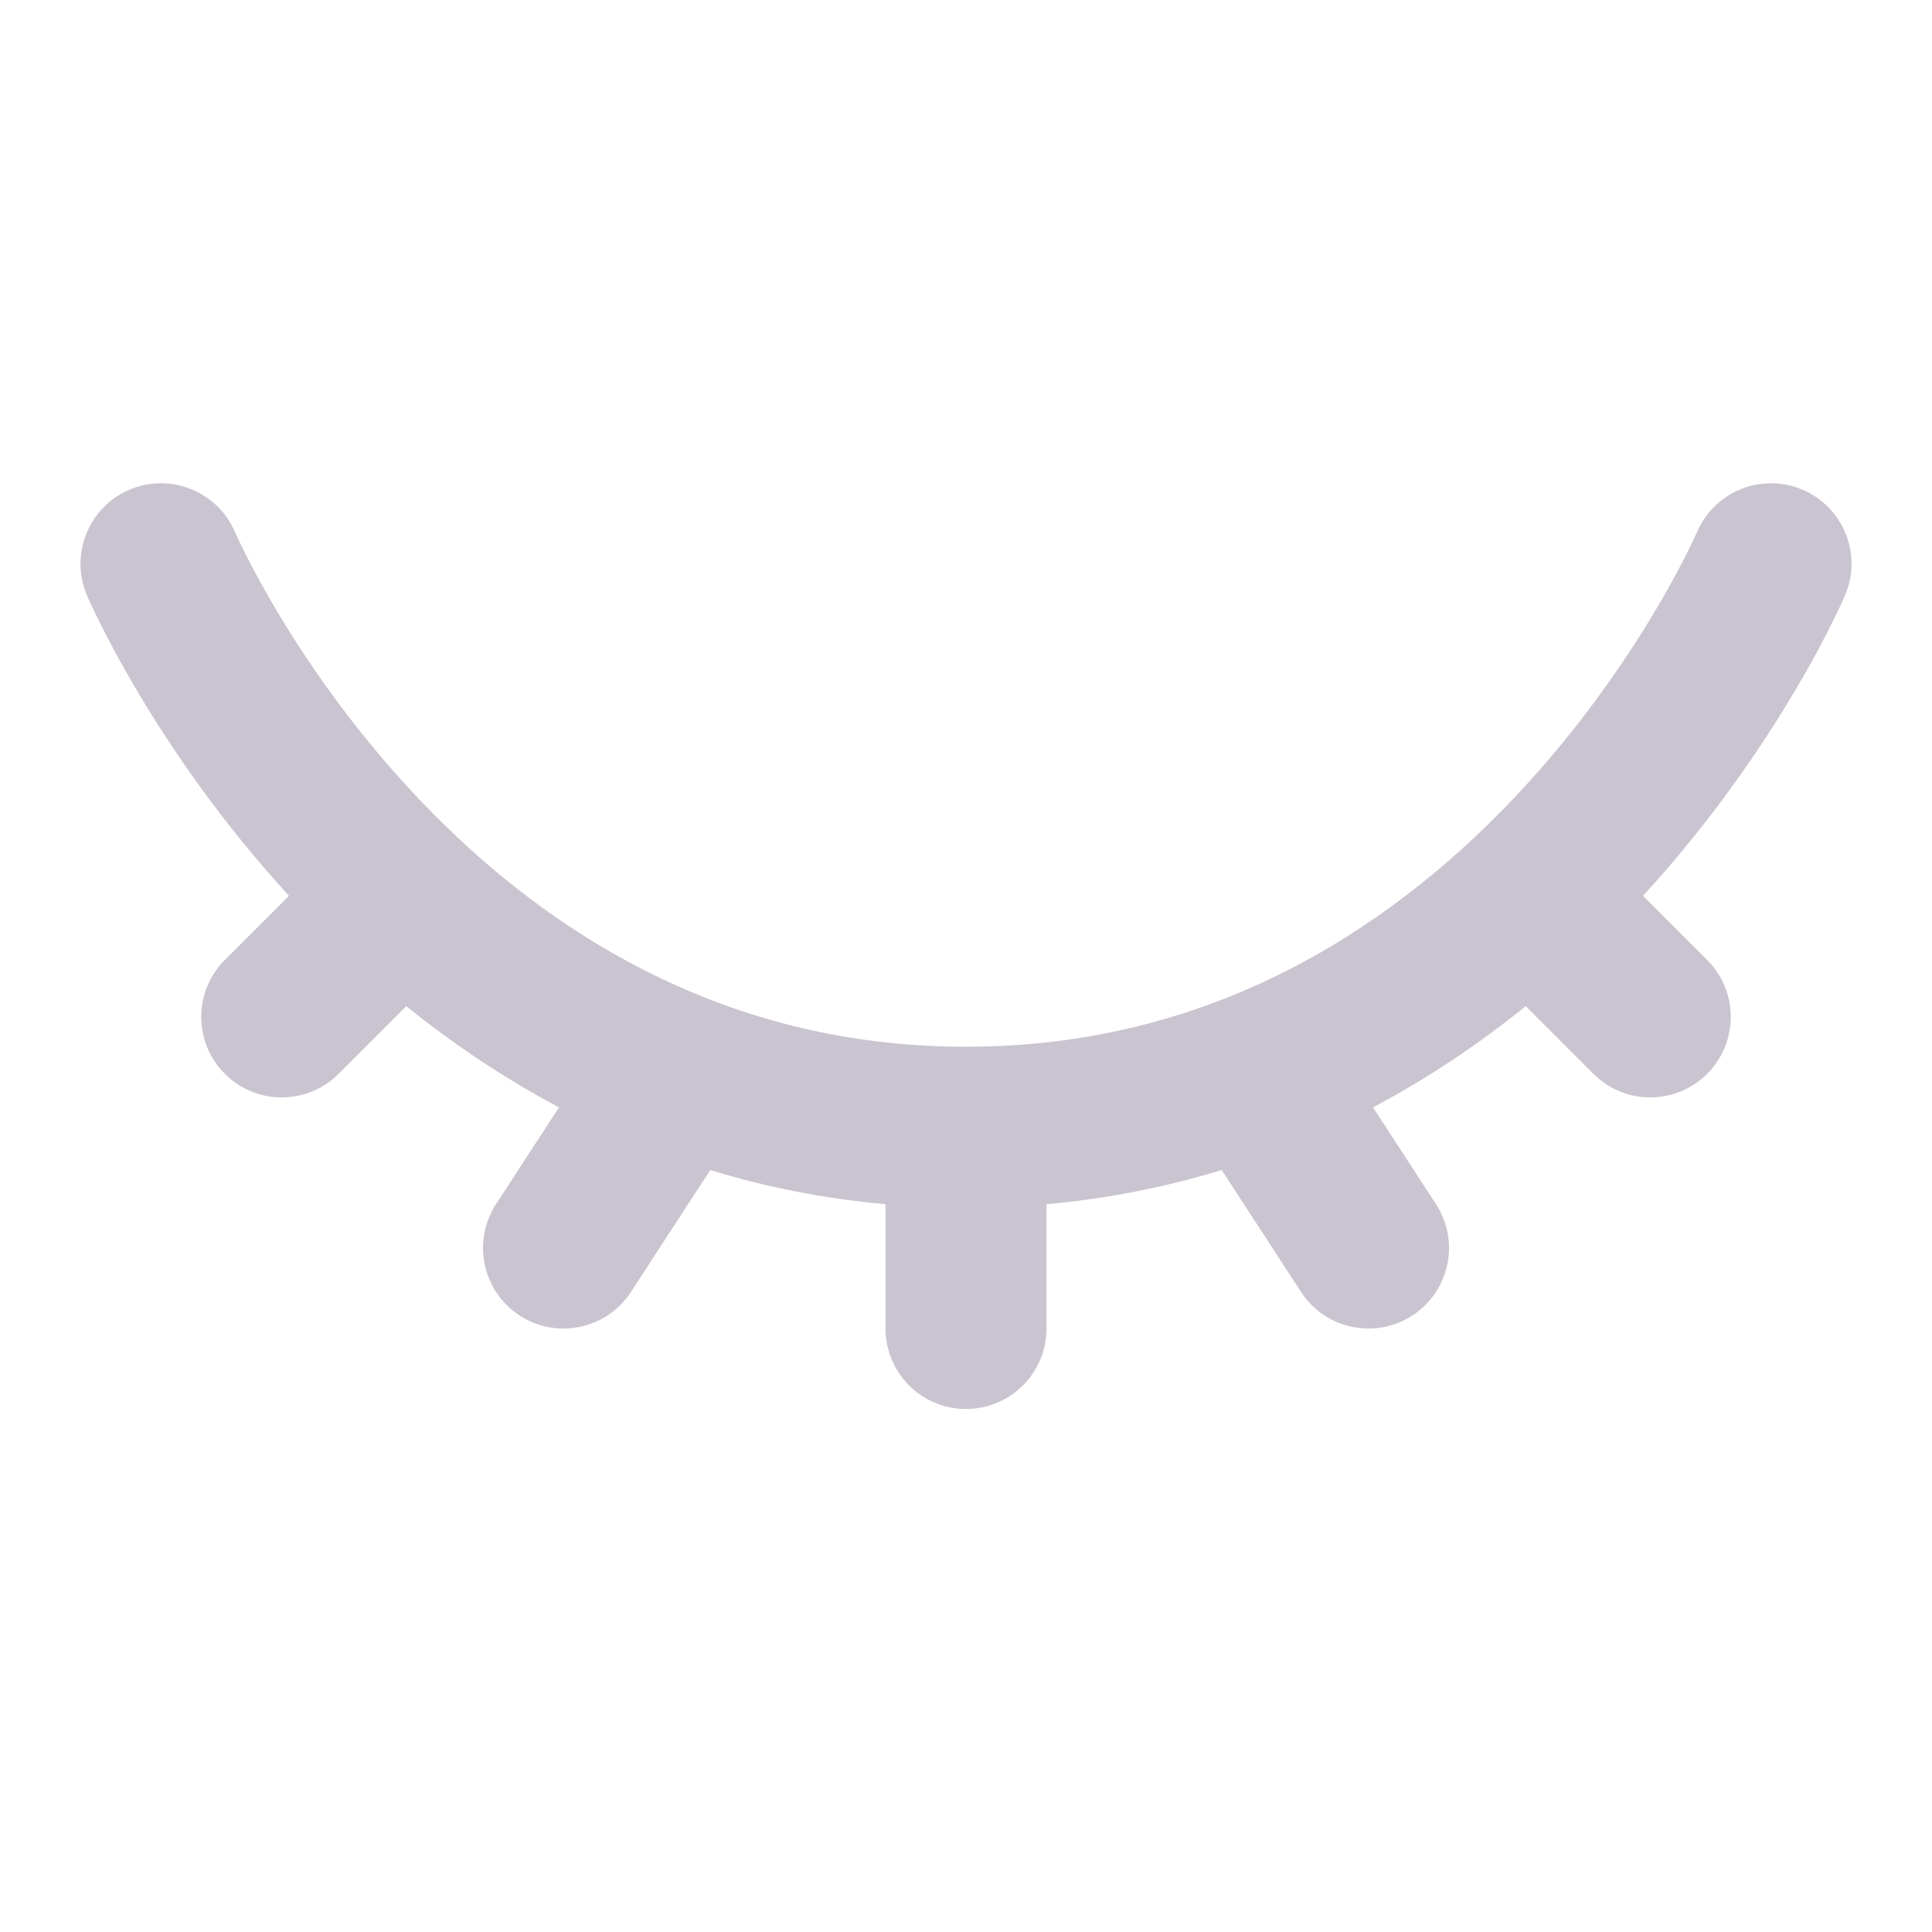 <svg width="24" height="24" viewBox="0 0 24 24" fill="none" xmlns="http://www.w3.org/2000/svg">
<path fill-rule="evenodd" clip-rule="evenodd" d="M1.606 6.084C2.114 5.867 2.702 6.102 2.919 6.61L2 7.003C2.919 6.61 2.919 6.61 2.919 6.61L2.919 6.608C2.918 6.608 2.919 6.608 2.919 6.608L2.922 6.617C2.927 6.626 2.933 6.642 2.943 6.663C2.963 6.705 2.994 6.771 3.037 6.857C3.123 7.029 3.256 7.281 3.437 7.586C3.801 8.197 4.354 9.012 5.108 9.823C5.285 10.014 5.473 10.204 5.672 10.392C5.68 10.399 5.688 10.407 5.696 10.415C7.181 11.805 9.252 13.003 12 13.003C13.209 13.003 14.278 12.773 15.221 12.402C16.447 11.919 17.474 11.193 18.316 10.403C19.265 9.512 19.963 8.553 20.423 7.814C20.653 7.446 20.821 7.137 20.93 6.923C20.984 6.816 21.024 6.733 21.049 6.679C21.062 6.652 21.071 6.633 21.076 6.621L21.081 6.61C21.299 6.102 21.886 5.867 22.394 6.084C22.901 6.302 23.137 6.89 22.919 7.397L22 7.003C22.919 7.397 22.919 7.397 22.919 7.397L22.917 7.402L22.913 7.411L22.902 7.436C22.892 7.458 22.879 7.487 22.862 7.524C22.827 7.598 22.777 7.702 22.712 7.831C22.58 8.089 22.384 8.45 22.121 8.872C21.718 9.518 21.152 10.32 20.41 11.128L21.207 11.925C21.598 12.316 21.598 12.949 21.207 13.339C20.817 13.73 20.183 13.73 19.793 13.339L18.953 12.499C18.388 12.955 17.757 13.385 17.056 13.756L17.838 14.958C18.139 15.421 18.008 16.04 17.545 16.342C17.082 16.643 16.463 16.512 16.162 16.049L15.176 14.534C14.497 14.742 13.772 14.89 13 14.959V16.503C13 17.056 12.552 17.503 12 17.503C11.448 17.503 11 17.056 11 16.503V14.959C10.225 14.89 9.5 14.742 8.823 14.535L7.838 16.049C7.537 16.512 6.917 16.643 6.455 16.342C5.992 16.04 5.861 15.421 6.162 14.958L6.944 13.756C6.244 13.385 5.612 12.955 5.047 12.499L4.207 13.339C3.817 13.73 3.183 13.73 2.793 13.339C2.402 12.949 2.402 12.316 2.793 11.925L3.59 11.128C2.745 10.208 2.128 9.296 1.719 8.609C1.51 8.257 1.353 7.962 1.248 7.751C1.195 7.646 1.155 7.561 1.128 7.501C1.114 7.471 1.103 7.447 1.095 7.43L1.086 7.409L1.083 7.402L1.082 7.399L1.081 7.398C1.081 7.398 1.081 7.397 2 7.003L1.081 7.398C0.864 6.891 1.098 6.302 1.606 6.084Z" fill="#CAC4D0"/>
</svg>
